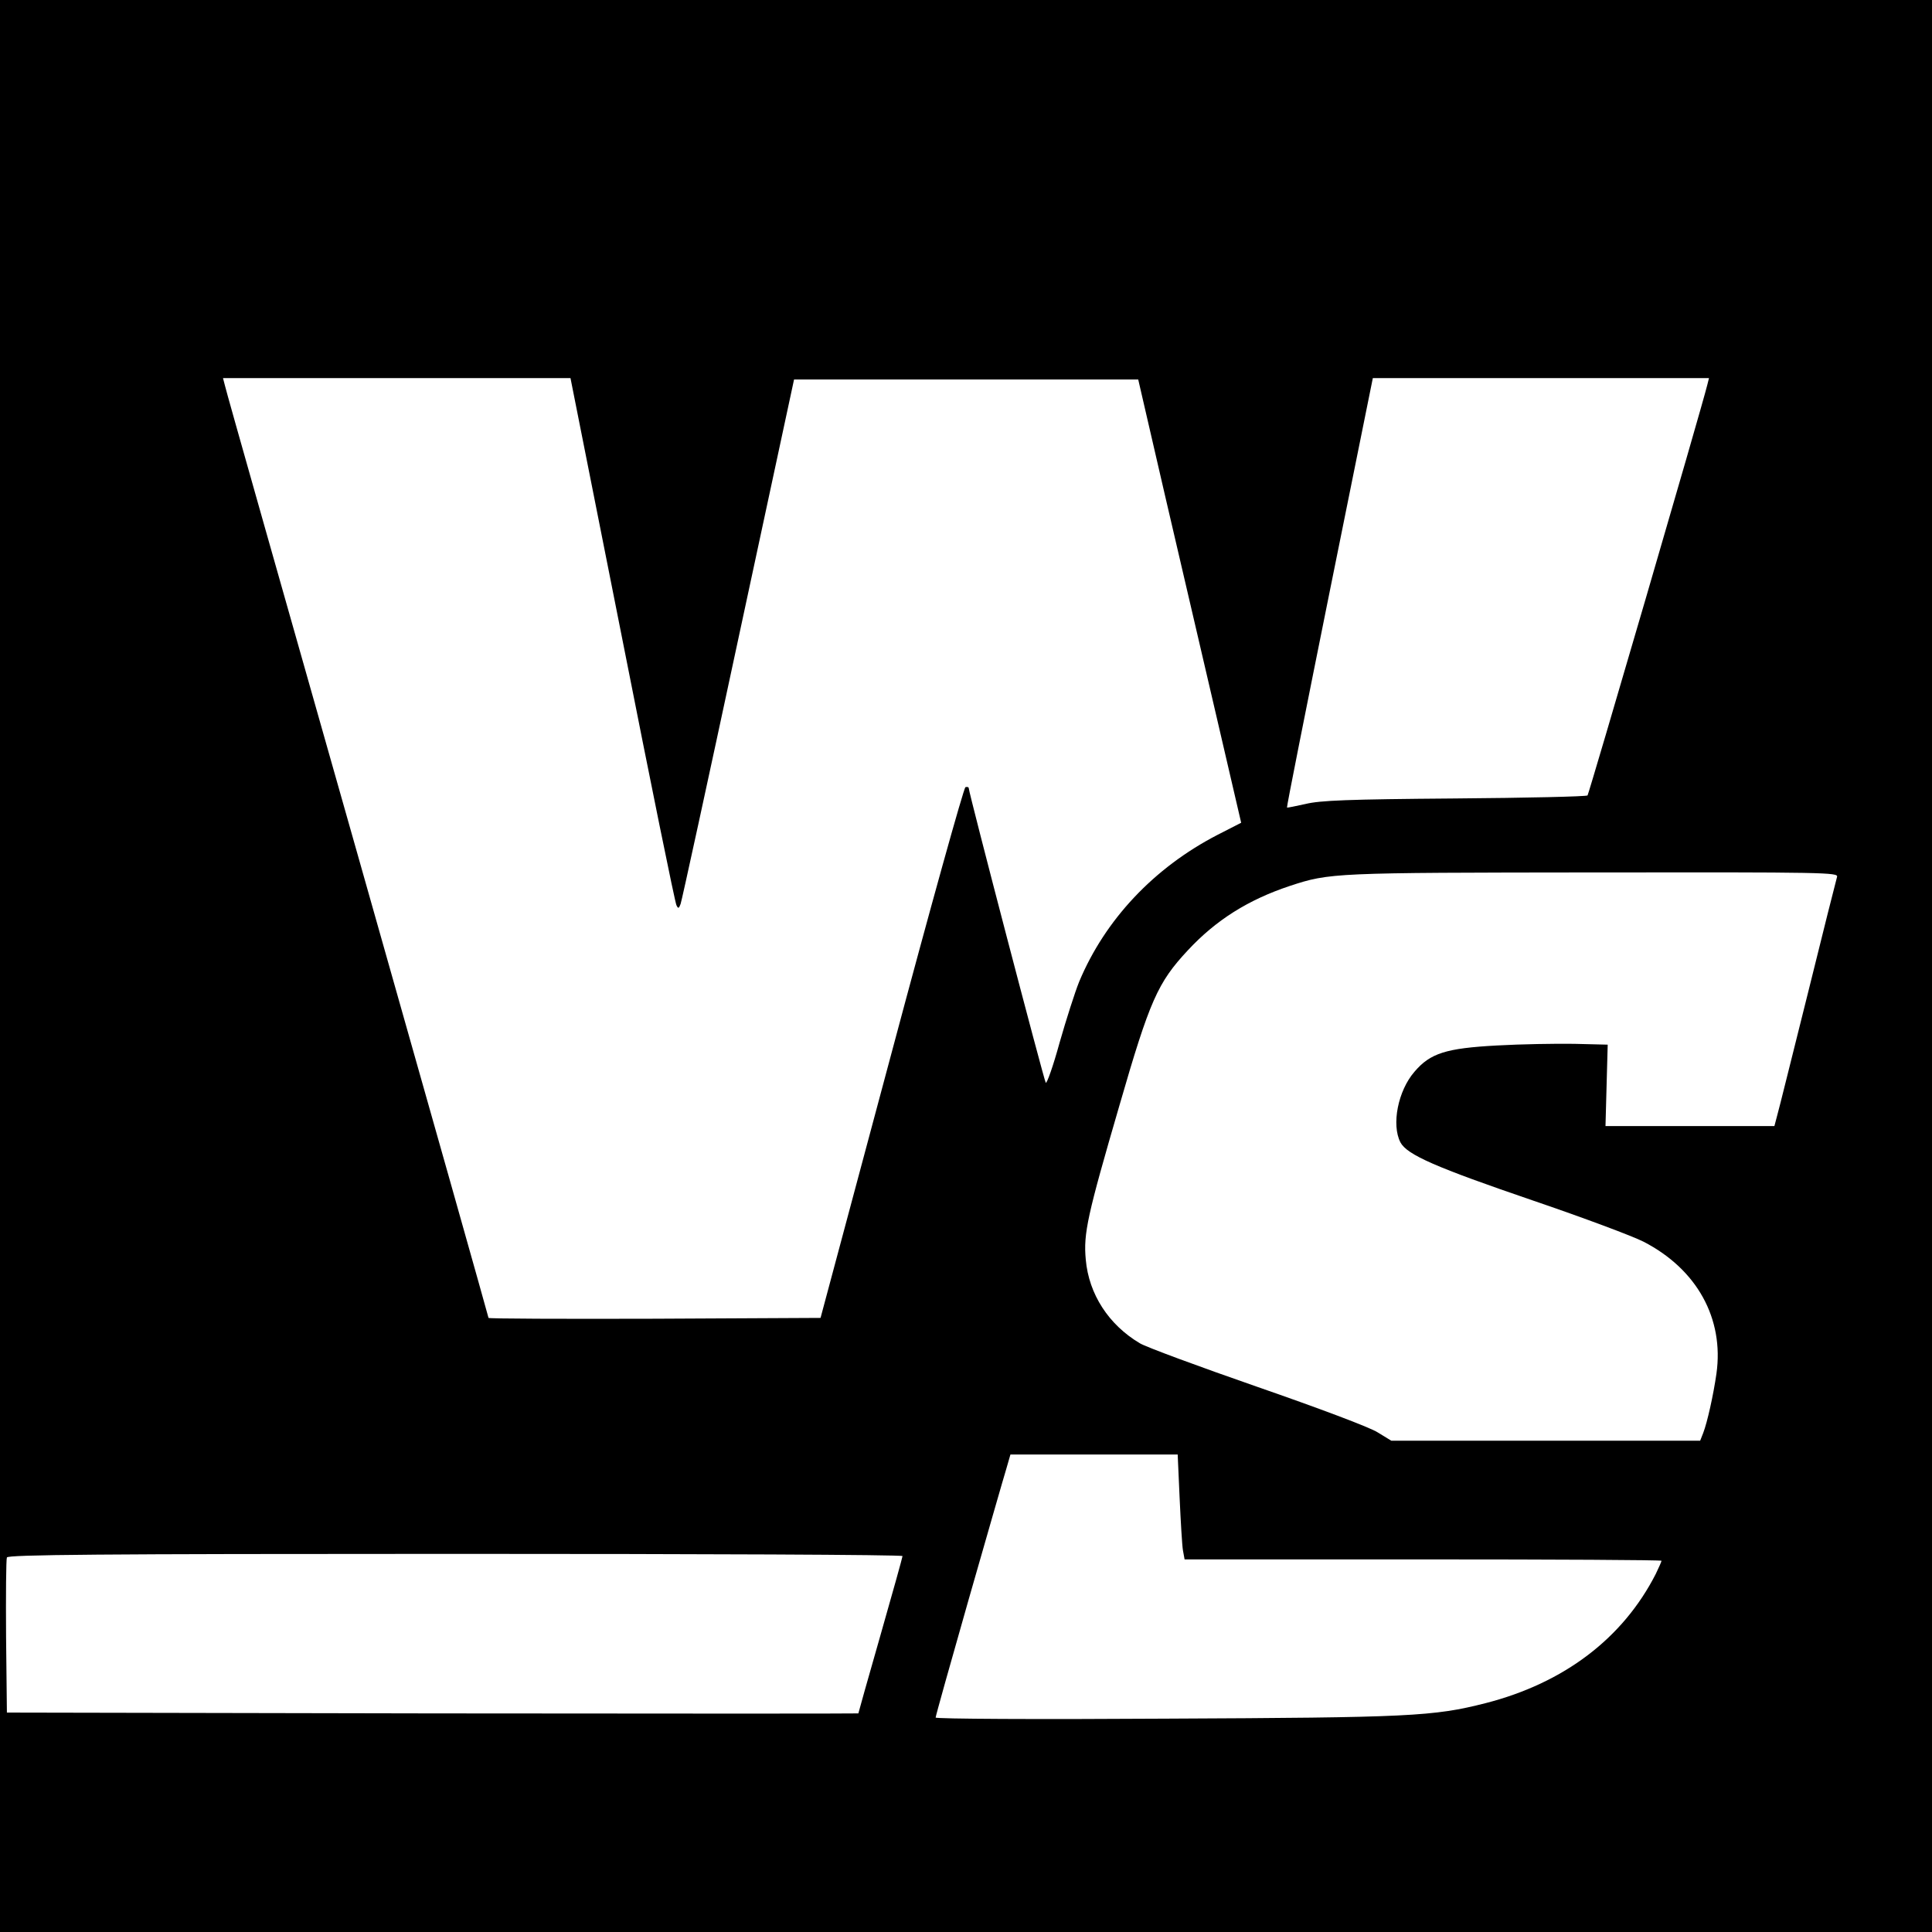 <?xml version="1.0" standalone="no"?>
<!DOCTYPE svg PUBLIC "-//W3C//DTD SVG 20010904//EN"
 "http://www.w3.org/TR/2001/REC-SVG-20010904/DTD/svg10.dtd">
<svg version="1.0" xmlns="http://www.w3.org/2000/svg"
 width="700pt" height="700pt" viewBox="0 0 700 700"
 preserveAspectRatio="xMidYMid meet">
<g transform="translate(0,700) scale(0.1,-0.1)"
fill="#000000" stroke="none">
<path d="M0 3500 l0 -3500 3500 0 3500 0 0 3500 0 3500 -3500 0 -3500 0 0
-3500z m2255 1183 c103 -522 191 -955 196 -963 6 -13 9 -12 15 5 4 10 98 442
209 960 l202 940 623 0 624 0 97 -420 c54 -231 138 -592 187 -803 l89 -383
-86 -44 c-230 -119 -407 -307 -501 -532 -15 -37 -47 -137 -71 -221 -23 -84
-46 -149 -50 -145 -6 7 -279 1051 -279 1067 0 4 -5 6 -12 4 -6 -2 -127 -436
-268 -964 l-257 -959 -602 -3 c-330 -1 -601 0 -601 3 0 3 -213 758 -474 1678
-261 920 -478 1684 -481 1700 l-7 27 629 0 630 0 188 -947z m3931 923 c-23
-93 -429 -1482 -434 -1488 -4 -4 -221 -9 -482 -11 -387 -3 -487 -7 -540 -20
-36 -8 -66 -14 -67 -13 -2 1 68 352 154 779 l157 777 609 0 609 0 -6 -24z
m470 -1783 c-3 -10 -51 -200 -106 -423 -56 -223 -105 -422 -111 -442 l-10 -38
-306 0 -306 0 4 148 4 147 -122 3 c-66 1 -192 -1 -280 -6 -184 -10 -241 -28
-298 -95 -60 -69 -84 -192 -51 -256 24 -45 127 -90 481 -211 182 -62 361 -129
400 -149 194 -100 292 -279 264 -478 -11 -77 -33 -176 -48 -215 l-11 -28 -559
0 -560 0 -49 30 c-27 18 -217 89 -436 165 -213 74 -405 145 -426 158 -113 67
-185 178 -196 303 -9 95 6 161 122 559 110 381 139 445 247 561 103 111 220
184 370 234 146 48 158 48 1100 49 842 1 888 0 883 -16z m-2382 -2250 c4 -87
9 -173 12 -190 l6 -33 864 0 c475 0 864 -2 864 -5 0 -3 -10 -25 -21 -48 -119
-233 -332 -395 -617 -468 -189 -48 -274 -52 -1159 -56 -469 -3 -833 -1 -833 4
0 5 54 198 120 429 66 230 127 443 136 472 l15 52 303 0 303 0 7 -157z m-1004
-211 c0 -4 -36 -133 -80 -287 -44 -154 -80 -281 -80 -283 0 -1 -694 -1 -1543
0 l-1542 3 -3 275 c-1 151 0 280 3 287 3 10 328 13 1625 13 891 0 1620 -3
1620 -8z"/>
</g>
</svg>
